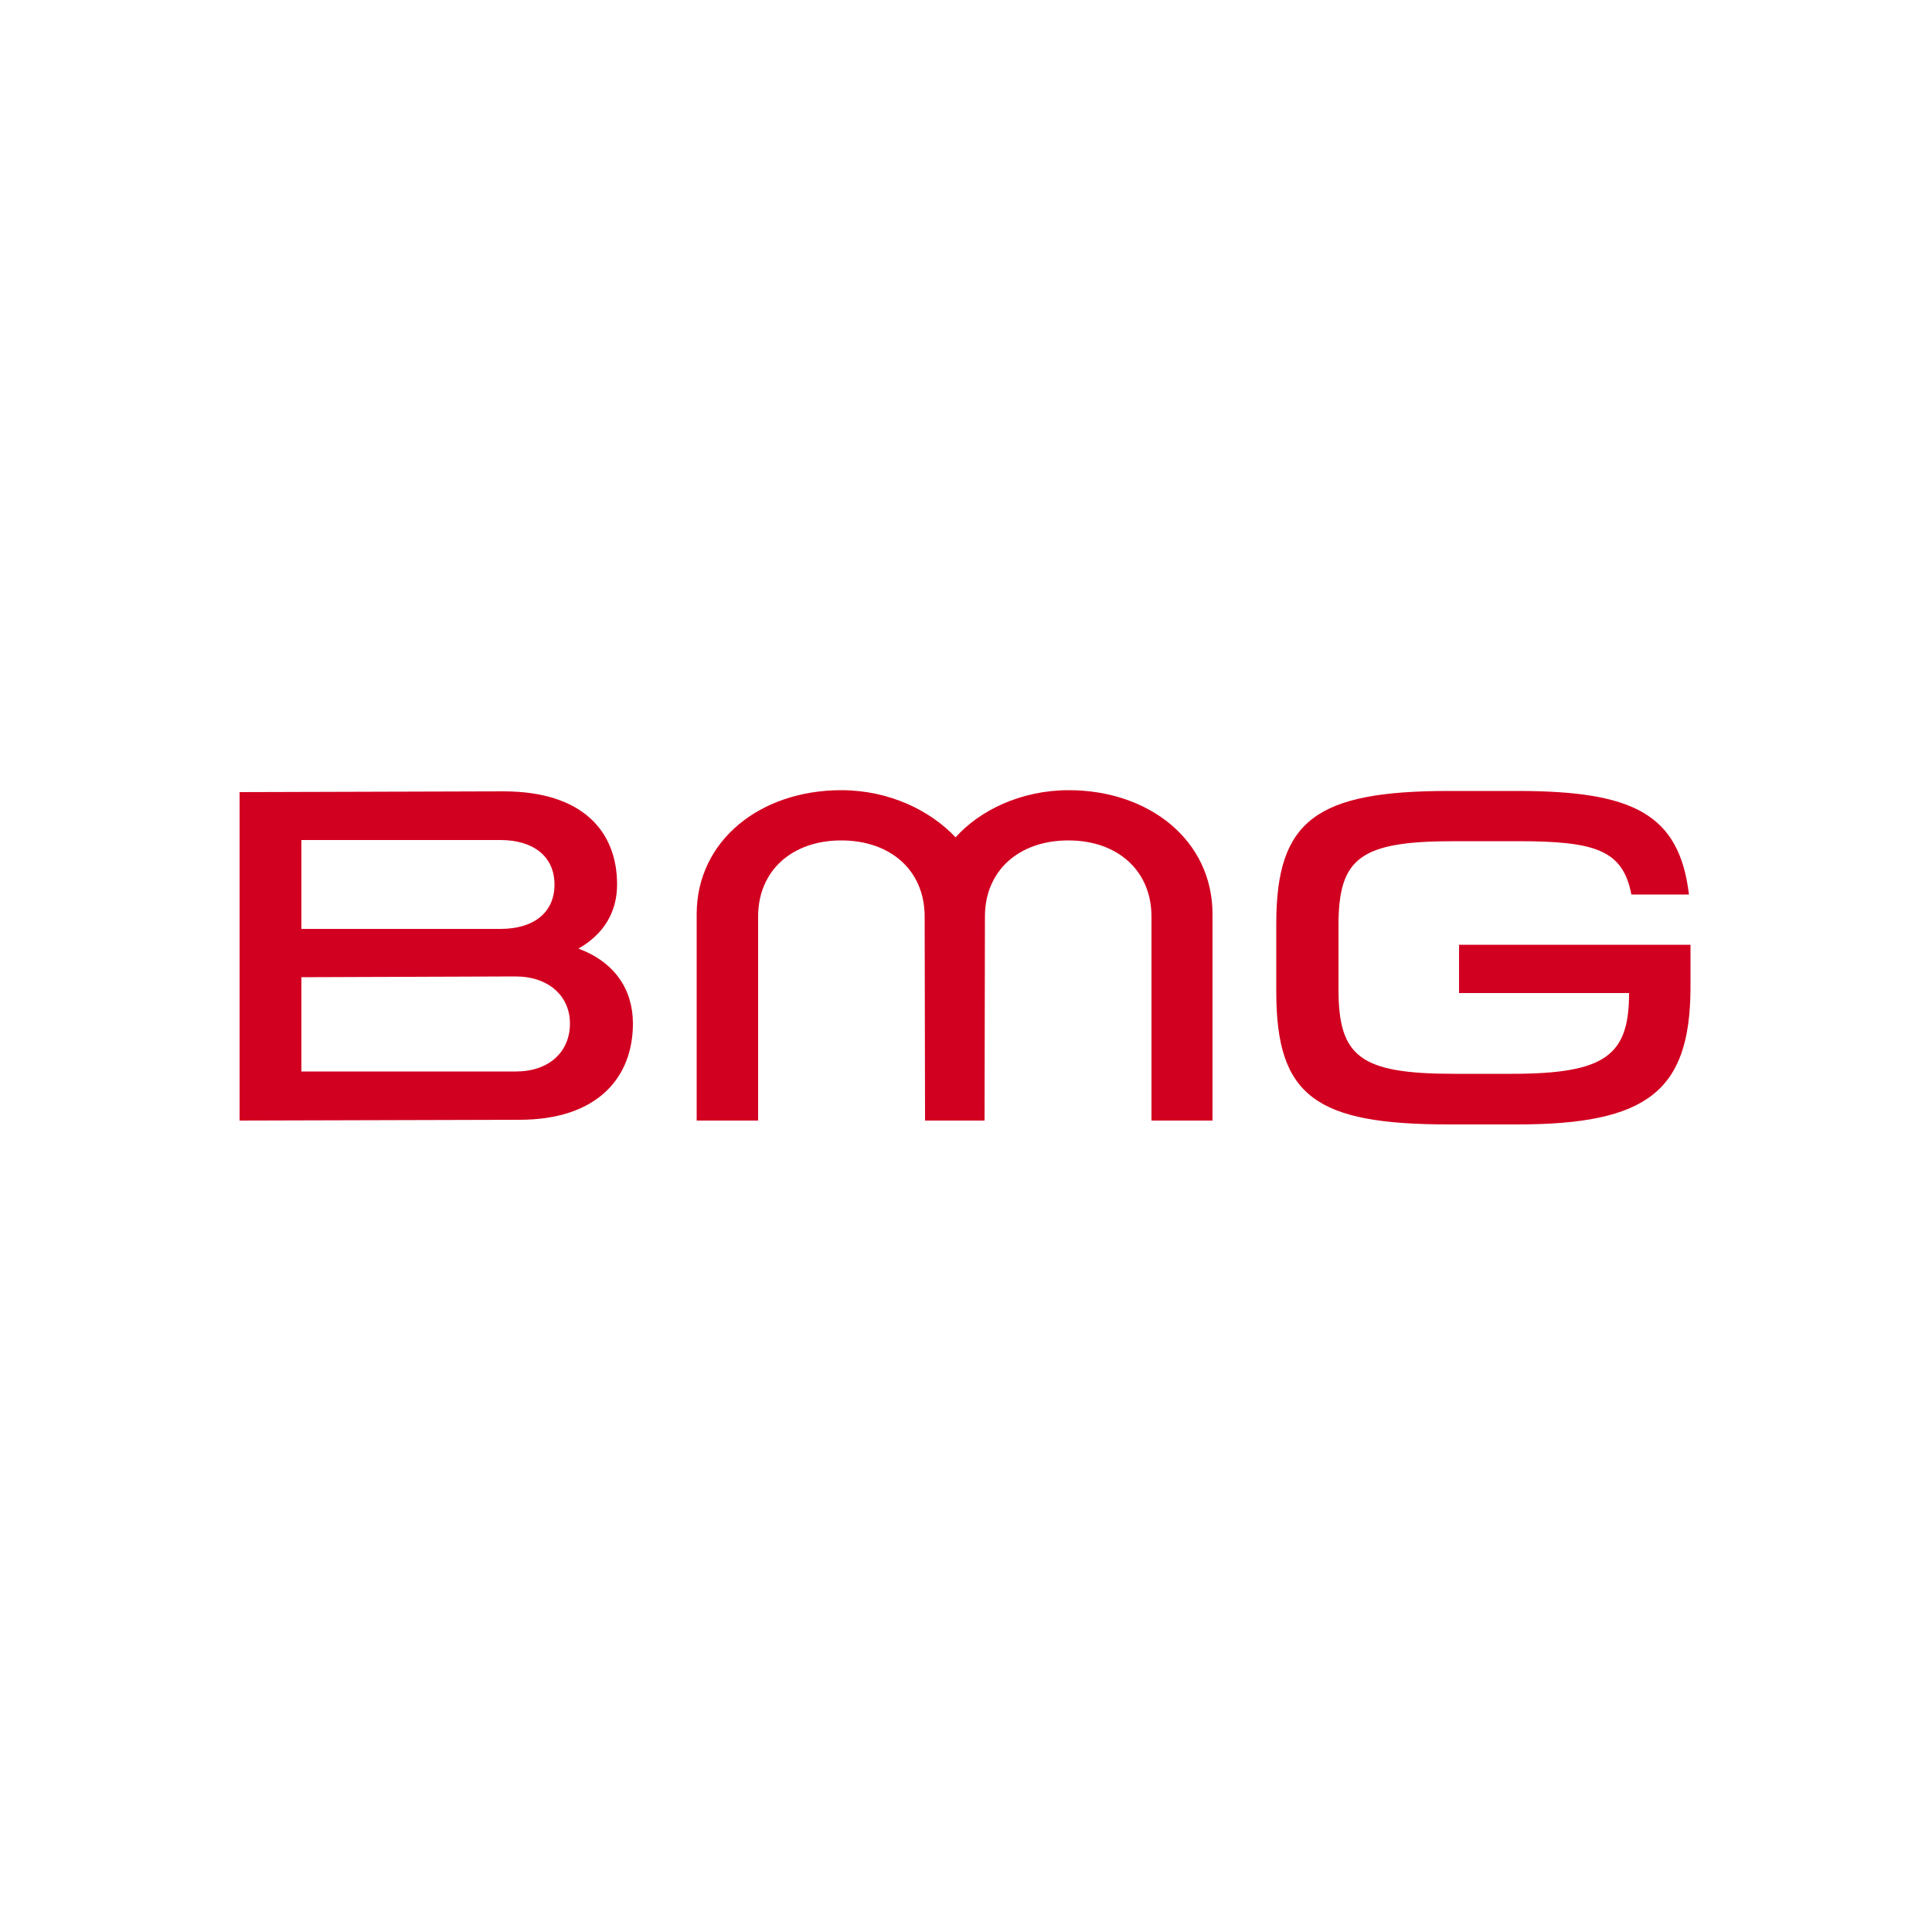 <?xml version="1.0" encoding="utf-8"?>
<!-- Generator: Adobe Illustrator 21.0.2, SVG Export Plug-In . SVG Version: 6.00 Build 0)  -->
<svg version="1.1" id="Ebene_2" xmlns="http://www.w3.org/2000/svg" xmlns:xlink="http://www.w3.org/1999/xlink" x="0px" y="0px"
	 width="500px" height="500px" viewBox="0 0 500 500" style="enable-background:new 0 0 500 500;" xml:space="preserve">
<style type="text/css">
	.st0{fill:#D20020;}
</style>
<g>
	<path class="st0" d="M392.7,291H375c-34.4,0-44.7-7.2-44.7-34.3v-17.7c0-26.8,10.4-34.3,44.7-34.3h17.7c29.9,0,41.9,5.9,44.4,26.8
		h-14.9c-2.2-11.5-9.3-13.8-29.3-13.8h-16.6c-24.3,0-29.9,4.3-29.9,21.8V256c0,17.5,5.6,21.9,29.9,21.9h15
		c24.4,0,30.3-4.9,30.3-20.9h-44v-12.5h59.9V256C437.3,282.3,426.4,291,392.7,291L392.7,291z"/>
	<path class="st0" d="M78,240.4h51.5c8.5,0,14-4.1,14-11.5c0-7.2-5.4-11.5-14-11.5H78V240.4L78,240.4z M78,252.9v24.4h55.5
		c8.5,0,14-5,14-12.4c0-7.2-5.6-12.2-14.1-12.2L78,252.9L78,252.9z M130.3,204.8c20.4,0,29.4,10.3,29.4,24.1c0,7.2-3.5,12.9-10,16.6
		c9.4,3.5,14.1,10.6,14.1,19.4c0,13.8-9,24.9-29.4,24.9L62,290v-85L130.3,204.8L130.3,204.8z"/>
	<path class="st0" d="M276.6,204.5c20.7,0,37.2,12.9,37.2,32.1V290H298v-52.8c0-11.9-8.8-19.7-21.5-19.7c-12.8,0-21.6,7.8-21.6,19.7
		l-0.1,52.8h-15.4l-0.1-52.8c0-11.9-8.8-19.7-21.6-19.7c-12.7,0-21.5,7.8-21.5,19.7V290h-15.9v-53.4c0-19.1,16.5-32.1,37.4-32.1
		c12.5,0,23.1,5.3,29.6,12.2C253.5,209.8,264.1,204.5,276.6,204.5L276.6,204.5z"/>
</g>
</svg>
